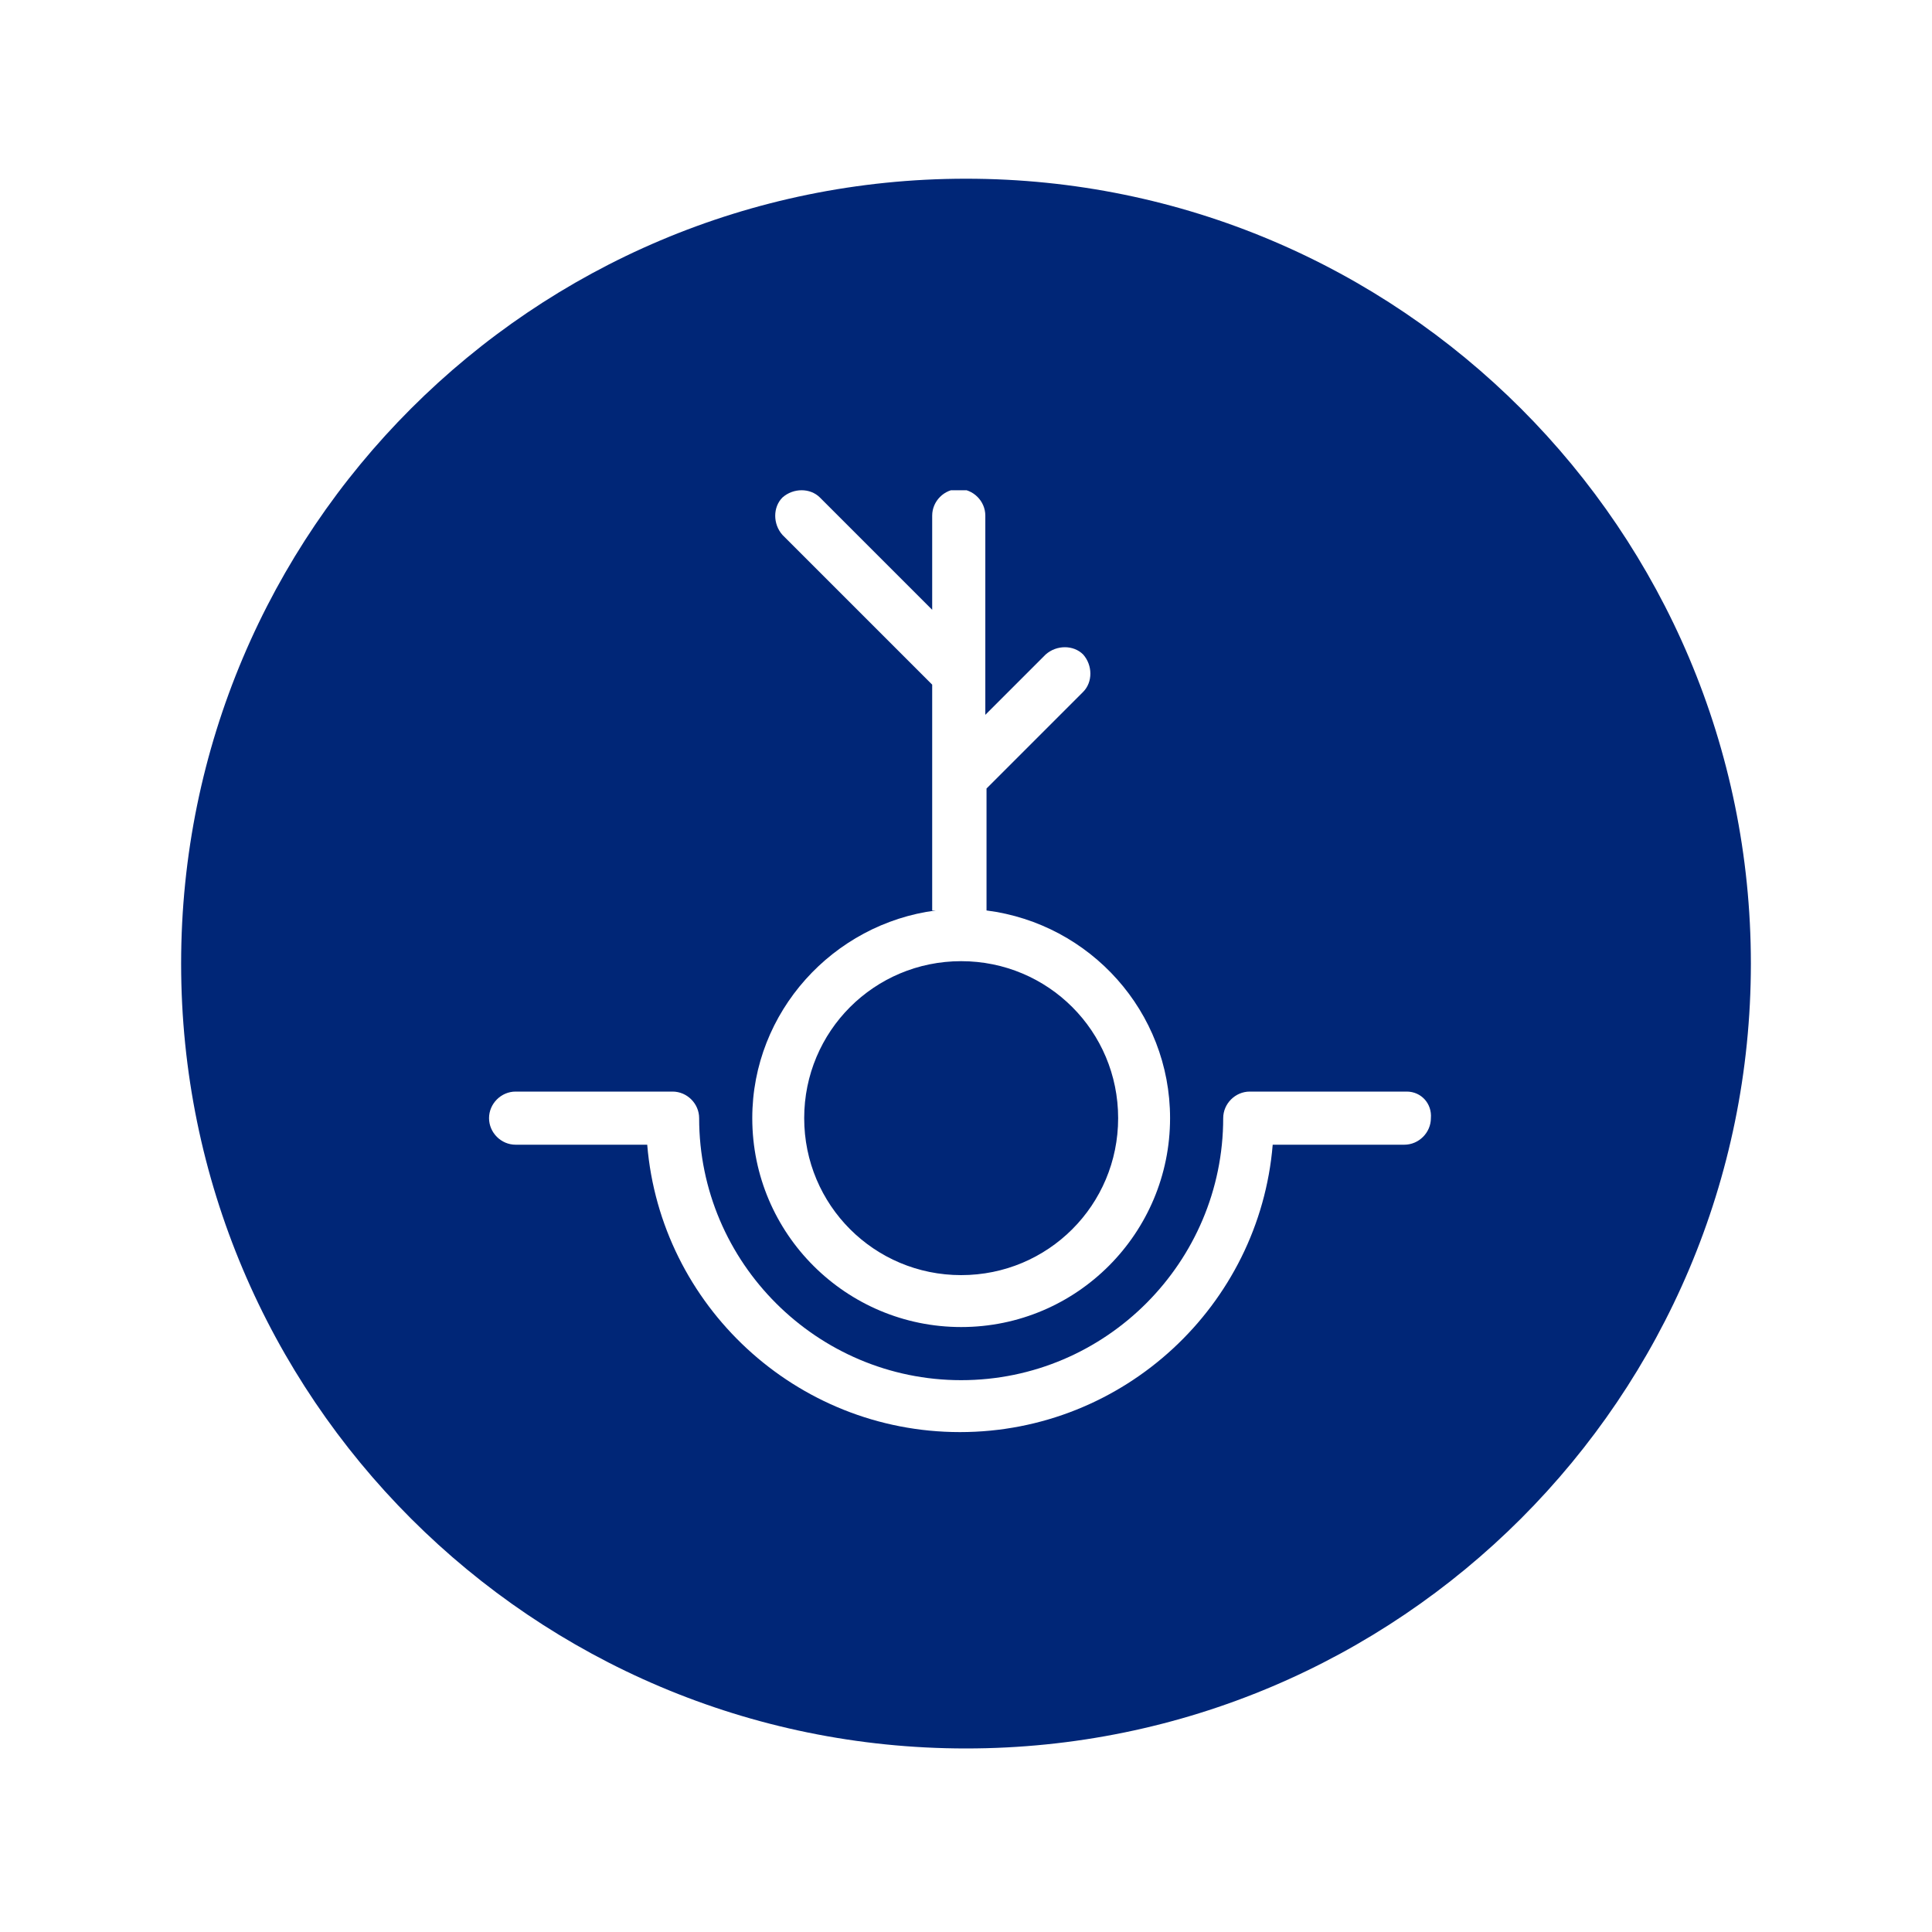 <?xml version="1.0" encoding="utf-8"?>
<!-- Generator: Adobe Illustrator 26.3.1, SVG Export Plug-In . SVG Version: 6.00 Build 0)  -->
<svg version="1.1" id="Layer_1" xmlns:xml="http://www.w3.org/XML/1998/namespace"
	 xmlns="http://www.w3.org/2000/svg" xmlns:xlink="http://www.w3.org/1999/xlink" x="0px" y="0px" viewBox="0 0 160 160"
	 style="enable-background:new 0 0 160 160;" xml:space="preserve">
<style type="text/css">
	.st0{fill:#FFFFFF;}
	.st1{fill:#002677;}
	.st2{clip-path:url(#SVGID_00000183957295613091395530000002192801929868865165_);fill:#FFFFFF;}
</style>
<rect class="st0" width="160" height="160"/>
<path class="st1" d="M80,144.8c35.9,0,65-29.1,65-65s-29.1-65-65-65s-65,29.1-65,65S44.1,144.8,80,144.8"/>
<g>
	<g>
		<defs>
			<rect id="SVGID_1_" x="40.6" y="40.6" width="78" height="78"/>
		</defs>
		<clipPath id="SVGID_00000173142248542132312300000016746945107090827149_">
			<use xlink:href="#SVGID_1_"  style="overflow:visible;"/>
		</clipPath>
		<path style="clip-path:url(#SVGID_00000173142248542132312300000016746945107090827149_);fill:#FFFFFF;" d="M92.6,92.6
			c0,7.2-5.8,13-13,13c-7.2,0-13-5.8-13-13c0-7.2,5.8-13,13-13C86.8,79.6,92.6,85.4,92.6,92.6L92.6,92.6z M77.5,75.4
			c-8.5,1.1-15.2,8.4-15.2,17.2c0,9.6,7.8,17.3,17.3,17.3c9.6,0,17.3-7.8,17.3-17.3c0-8.8-6.6-16.1-15.2-17.2V65.3l8-8
			c0.8-0.8,0.8-2.2,0-3.1c-0.8-0.8-2.2-0.8-3.1,0l-5,5V42.7c0-1.2-1-2.2-2.2-2.2s-2.2,1-2.2,2.2v7.8l-9.3-9.3
			c-0.8-0.8-2.2-0.8-3.1,0c-0.8,0.8-0.8,2.2,0,3.1l12.4,12.4V75.4L77.5,75.4z"/>
	</g>
	<path class="st0" d="M116.5,90.4h-13c-1.2,0-2.2,1-2.2,2.2c0,11.9-9.7,21.7-21.7,21.7c-11.9,0-21.7-9.7-21.7-21.7
		c0-1.2-1-2.2-2.2-2.2h-13c-1.2,0-2.2,1-2.2,2.2c0,1.2,1,2.2,2.2,2.2h10.9c1.1,13.3,12.3,23.8,25.9,23.8c13.6,0,24.8-10.5,25.9-23.8
		h10.9c1.2,0,2.2-1,2.2-2.2C118.6,91.4,117.7,90.4,116.5,90.4L116.5,90.4z"/>
</g>
</svg>
